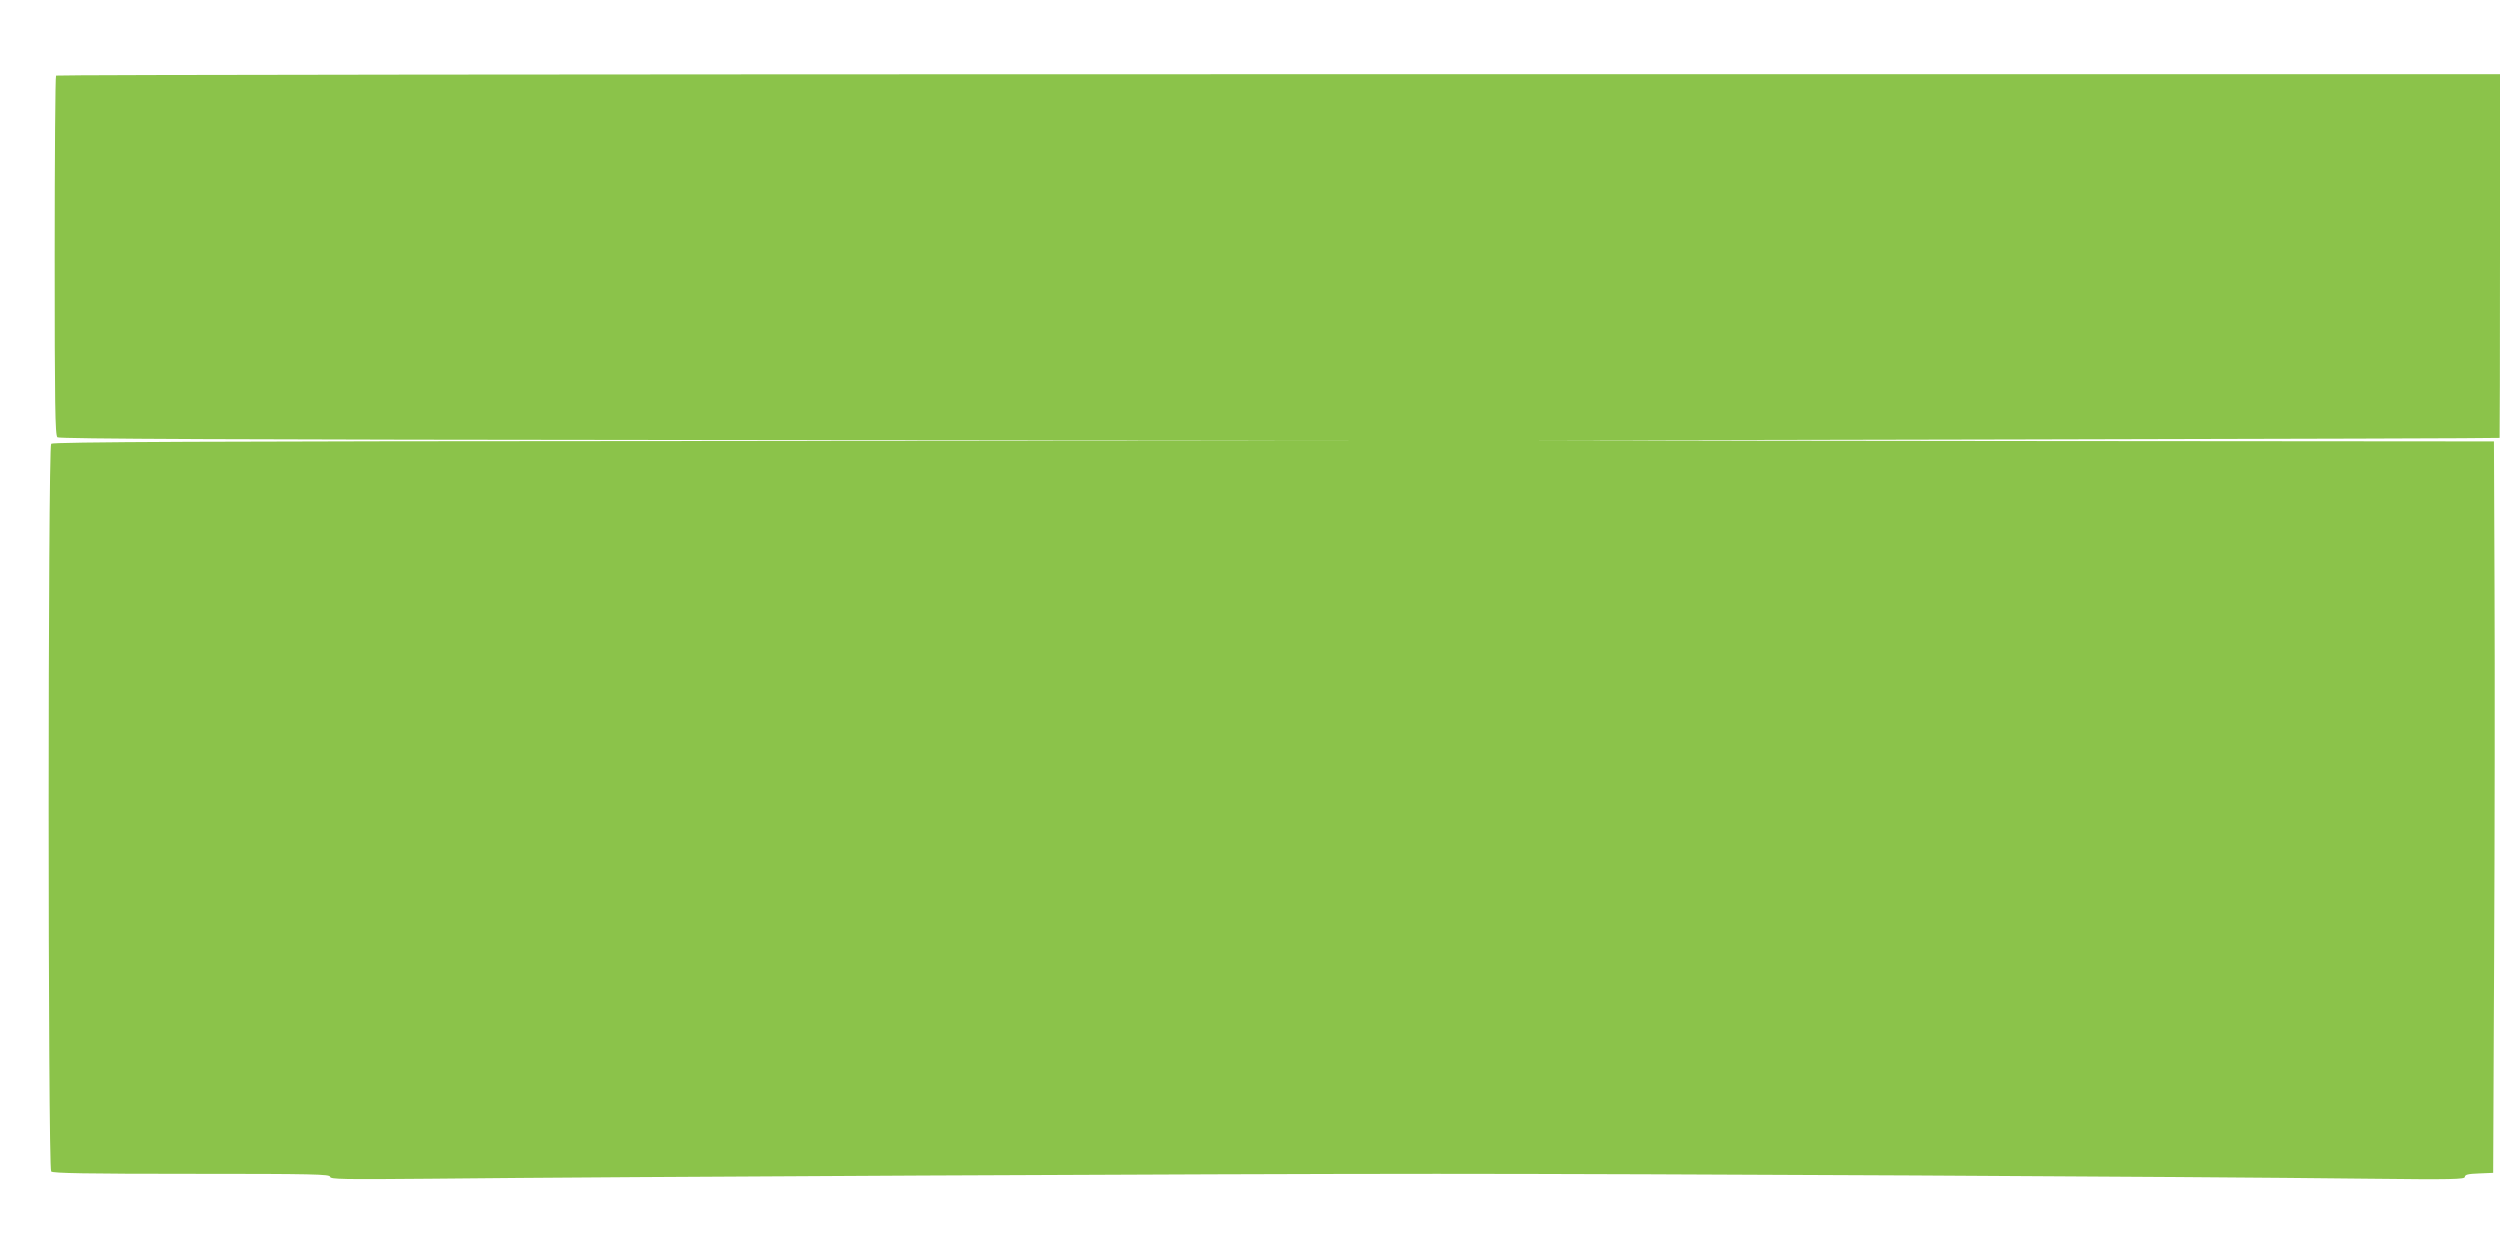 <?xml version="1.0" standalone="no"?>
<!DOCTYPE svg PUBLIC "-//W3C//DTD SVG 20010904//EN"
 "http://www.w3.org/TR/2001/REC-SVG-20010904/DTD/svg10.dtd">
<svg version="1.0" xmlns="http://www.w3.org/2000/svg"
 width="1280pt" height="640pt" viewBox="0 0 1280 640"
 preserveAspectRatio="xMidYMid meet">
<g transform="translate(0,640) scale(0.1,-0.1)"
fill="#8bc34a" stroke="none">
<path d="M287 6013 c-4 -3 -7 -419 -7 -923 0 -758 2 -919 14 -929 9 -8 896
-12 3322 -14 l3309 -2 -3325 -3 c-2571 -1 -3329 -5 -3338 -14 -17 -17 -17
-3709 0 -3726 9 -9 183 -12 720 -12 623 0 708 -2 708 -15 0 -13 62 -14 518
-10 956 10 4027 25 5147 25 1107 0 3838 -14 4773 -25 429 -5 492 -3 492 9 0
12 17 16 73 18 l72 3 5 1115 c3 613 4 1456 2 1873 l-3 757 -2452 2 -2452 3
2465 5 c1356 3 2466 6 2468 8 1 1 2 421 2 932 l0 930 -6253 0 c-3440 0 -6257
-3 -6260 -7z"/>
</g>
</svg>
